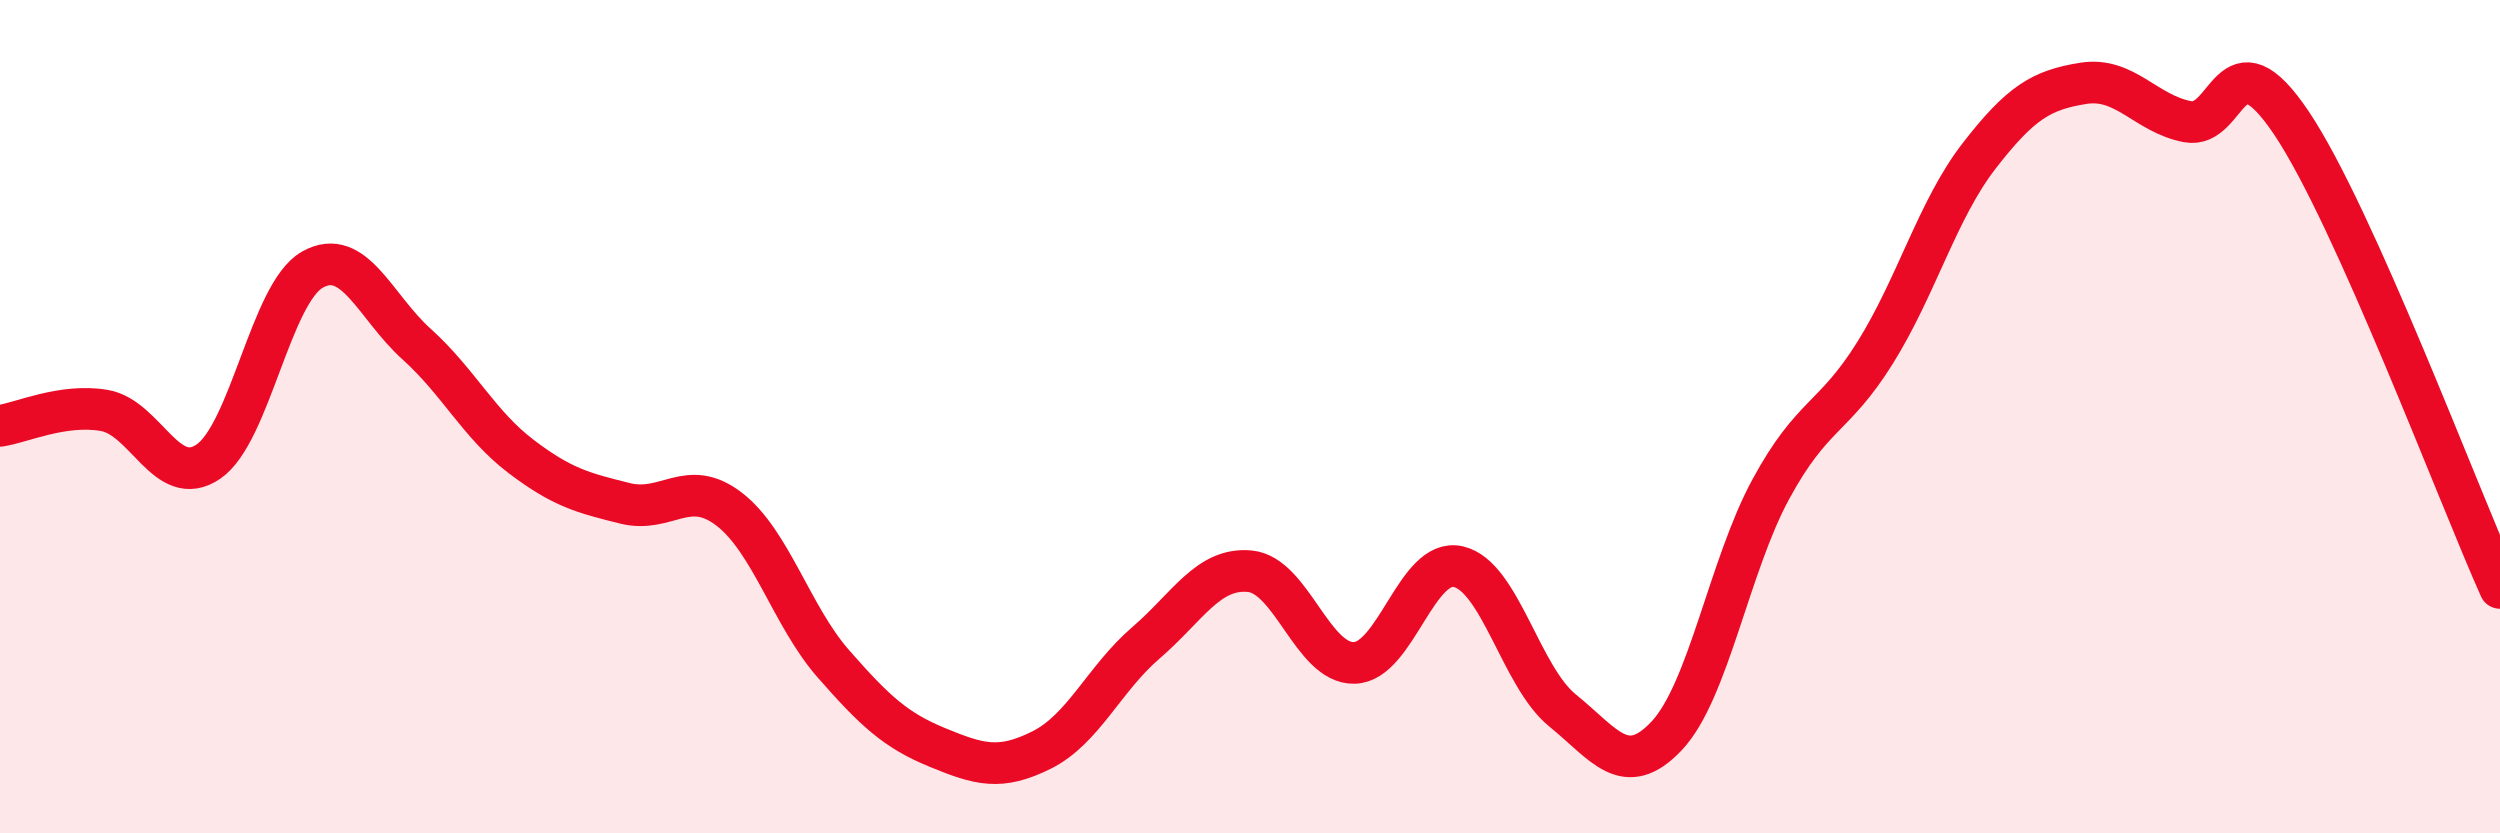 
    <svg width="60" height="20" viewBox="0 0 60 20" xmlns="http://www.w3.org/2000/svg">
      <path
        d="M 0,10.22 C 0.5,10.15 1.5,9.68 2.5,9.85 C 3.5,10.02 4,11.76 5,11.08 C 6,10.4 6.5,7.03 7.5,6.47 C 8.5,5.91 9,7.36 10,8.26 C 11,9.16 11.5,10.19 12.5,10.95 C 13.5,11.71 14,11.83 15,12.08 C 16,12.33 16.5,11.45 17.5,12.22 C 18.5,12.99 19,14.79 20,15.93 C 21,17.07 21.5,17.53 22.5,17.94 C 23.5,18.35 24,18.5 25,18 C 26,17.5 26.5,16.29 27.5,15.43 C 28.5,14.57 29,13.61 30,13.71 C 31,13.81 31.5,15.93 32.5,15.91 C 33.5,15.89 34,13.37 35,13.6 C 36,13.83 36.5,16.24 37.5,17.05 C 38.5,17.86 39,18.72 40,17.66 C 41,16.6 41.5,13.58 42.5,11.74 C 43.5,9.9 44,10.07 45,8.47 C 46,6.87 46.5,5.03 47.5,3.74 C 48.5,2.45 49,2.16 50,2 C 51,1.84 51.5,2.73 52.5,2.92 C 53.5,3.11 53.5,0.72 55,2.96 C 56.5,5.2 59,11.88 60,14.11L60 20L0 20Z"
        fill="#EB0A25"
        opacity="0.1"
        stroke-linecap="round"
        stroke-linejoin="round"
      />
      <path
        d="M 0,10.22 C 0.5,10.15 1.5,9.68 2.5,9.85 C 3.5,10.02 4,11.76 5,11.08 C 6,10.4 6.5,7.03 7.5,6.47 C 8.5,5.91 9,7.36 10,8.26 C 11,9.16 11.5,10.19 12.5,10.95 C 13.5,11.71 14,11.83 15,12.08 C 16,12.33 16.5,11.45 17.5,12.22 C 18.5,12.99 19,14.79 20,15.93 C 21,17.07 21.5,17.53 22.5,17.94 C 23.5,18.35 24,18.5 25,18 C 26,17.5 26.5,16.29 27.5,15.43 C 28.5,14.57 29,13.61 30,13.71 C 31,13.81 31.5,15.93 32.5,15.91 C 33.5,15.89 34,13.37 35,13.6 C 36,13.83 36.5,16.24 37.5,17.05 C 38.5,17.86 39,18.72 40,17.66 C 41,16.6 41.5,13.58 42.5,11.74 C 43.5,9.9 44,10.07 45,8.47 C 46,6.87 46.5,5.03 47.5,3.74 C 48.5,2.45 49,2.16 50,2 C 51,1.84 51.5,2.73 52.5,2.92 C 53.5,3.11 53.5,0.72 55,2.96 C 56.5,5.2 59,11.88 60,14.11"
        stroke="#EB0A25"
        stroke-width="1"
        fill="none"
        stroke-linecap="round"
        stroke-linejoin="round"
      />
    </svg>
  